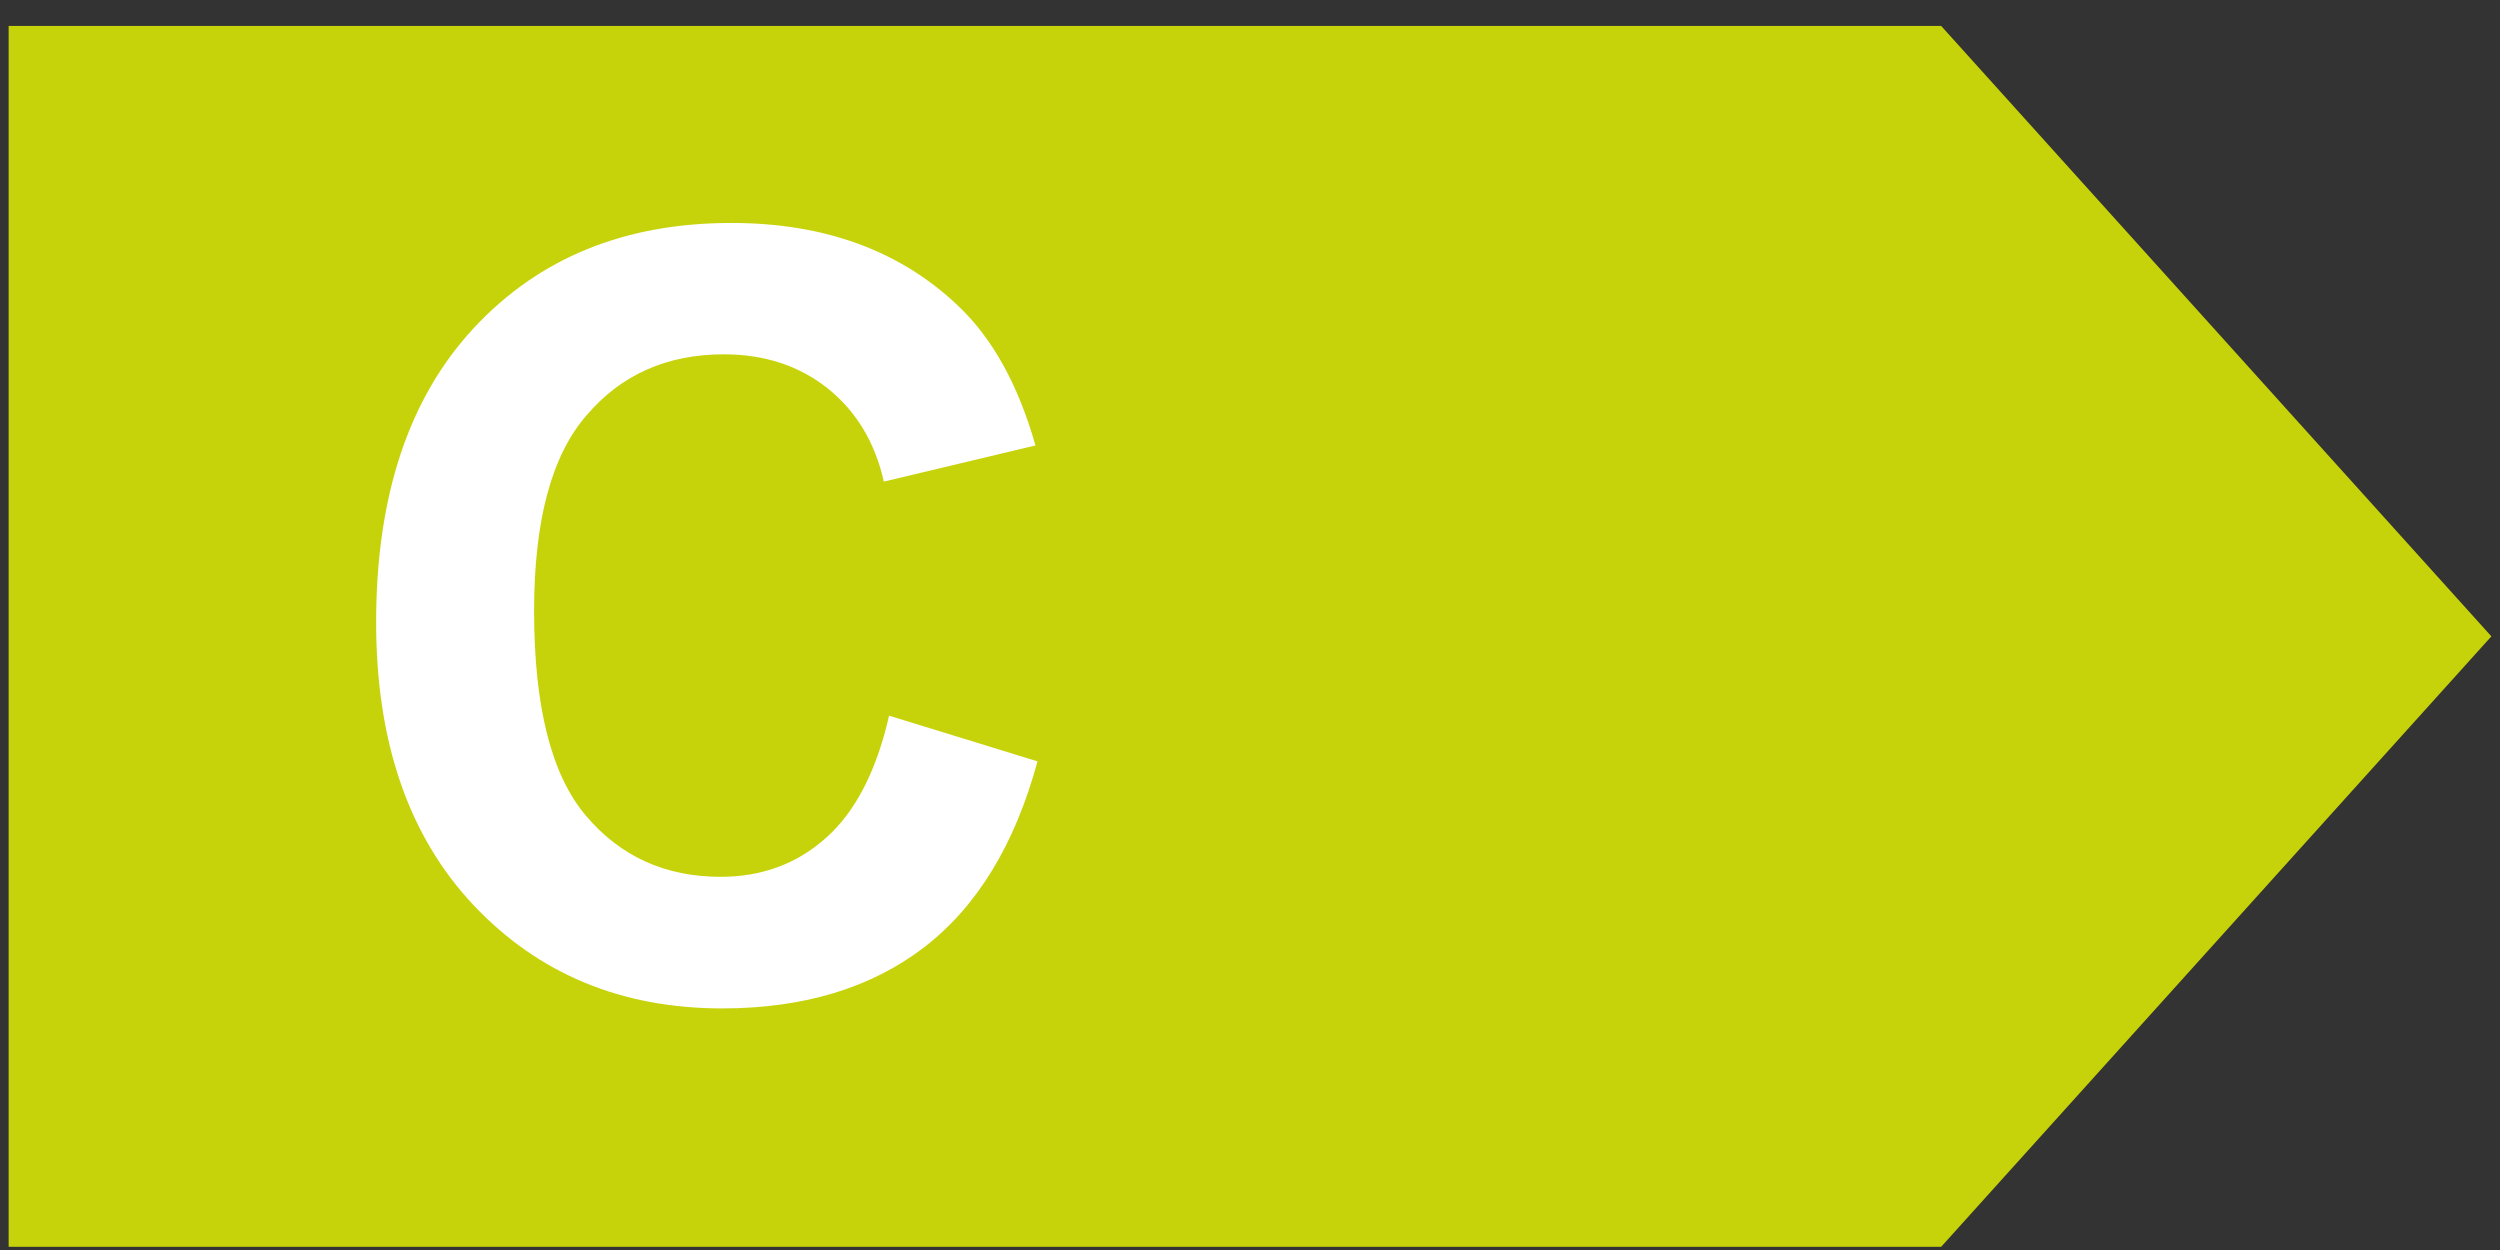 <?xml version="1.0" encoding="UTF-8"?>
<!DOCTYPE svg PUBLIC "-//W3C//DTD SVG 1.1//EN" "http://www.w3.org/Graphics/SVG/1.1/DTD/svg11.dtd">
<!-- Creator: CorelDRAW SE (64-Bit) -->
<svg xmlns="http://www.w3.org/2000/svg" xml:space="preserve" width="110px" height="55px" version="1.1" style="shape-rendering:geometricPrecision; text-rendering:geometricPrecision; image-rendering:optimizeQuality; fill-rule:evenodd; clip-rule:evenodd"
viewBox="0 0 110 55"
 xmlns:xlink="http://www.w3.org/1999/xlink"
 xmlns:xodm="http://www.corel.com/coreldraw/odm/2003">
 <rect x="0" y="0" width="110" height="55" fill="#333333" stroke="none"/>
 <defs>
  <style type="text/css">
   <![CDATA[
    .fil0 {fill:#C7D30A}
    .fil1 {fill:white;fill-rule:nonzero}
   ]]>
  </style>
 </defs>
 <g id="Warstwa_x0020_1">
  <g id="_2128260978576">
   <path class="fil0" d="M0.38 1.14l85.03 0 24.21 26.86 -24.21 26.86 -85.03 0 0 -53.72zm0 0z"/>
   <path class="fil1" d="M39.12 31.49l6.53 2.01c-1,3.68 -2.67,6.4 -5,8.19 -2.33,1.78 -5.29,2.68 -8.87,2.68 -4.44,0 -8.09,-1.52 -10.95,-4.55 -2.85,-3.03 -4.28,-7.18 -4.28,-12.44 0,-5.56 1.44,-9.88 4.31,-12.96 2.87,-3.08 6.64,-4.61 11.32,-4.61 4.09,0 7.41,1.21 9.96,3.63 1.52,1.43 2.66,3.48 3.42,6.16l-6.67 1.59c-0.39,-1.73 -1.22,-3.1 -2.47,-4.1 -1.26,-1 -2.78,-1.5 -4.57,-1.5 -2.48,0 -4.5,0.88 -6.03,2.67 -1.55,1.77 -2.32,4.64 -2.32,8.62 0,4.22 0.76,7.22 2.28,9.01 1.52,1.8 3.5,2.69 5.93,2.69 1.79,0 3.34,-0.56 4.63,-1.71 1.29,-1.14 2.22,-2.93 2.78,-5.38z"/>
  </g>
 </g>
</svg>

